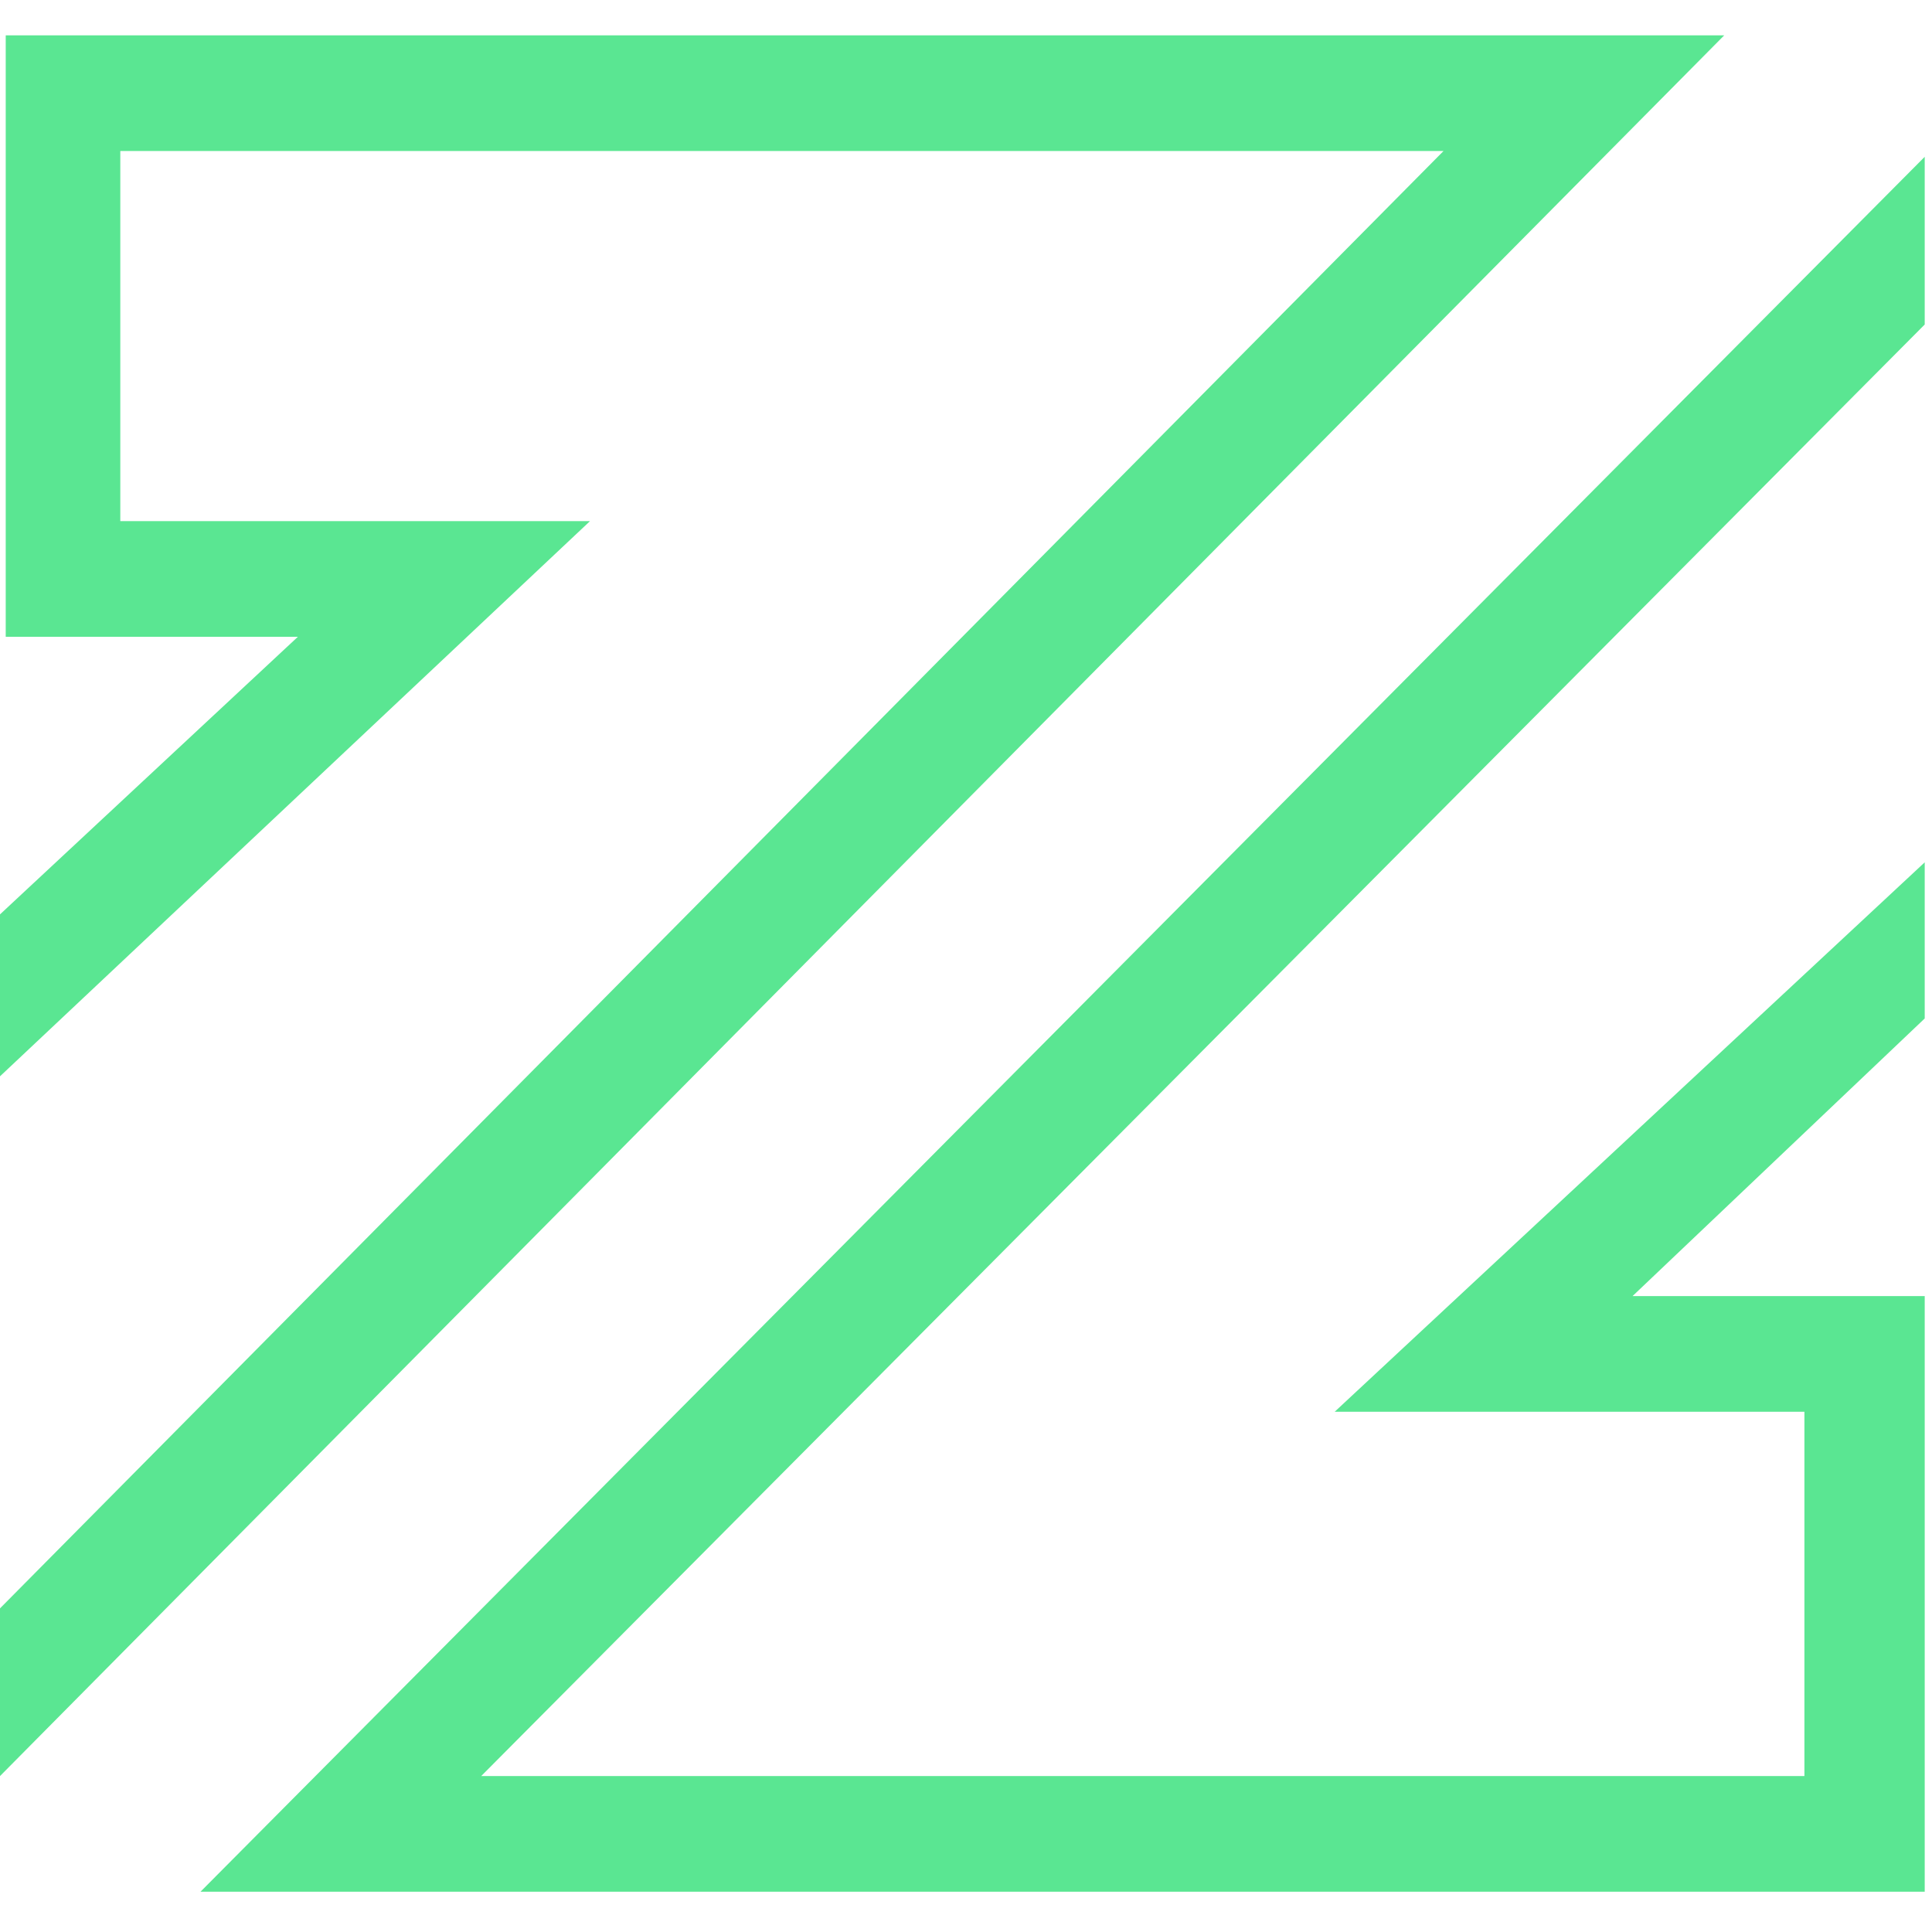 <svg width="512" height="512" viewBox="0 0 82 79" fill="none" xmlns="http://www.w3.org/2000/svg">
<path d="M0.243 0V25.527H12.643L0 37.309V44.182L25.042 20.618H5.106V4.909H61.268L0 66.764V73.882L73.181 0H0.243Z" fill="#5AE692"/>
<path d="M56.649 58.418H76.585V73.882H20.423L81.691 12.273V5.155L8.509 78.791H81.691V53.509H69.291L81.691 41.727V35.1L56.649 58.418Z" fill="#5AE692"/>
</svg>
